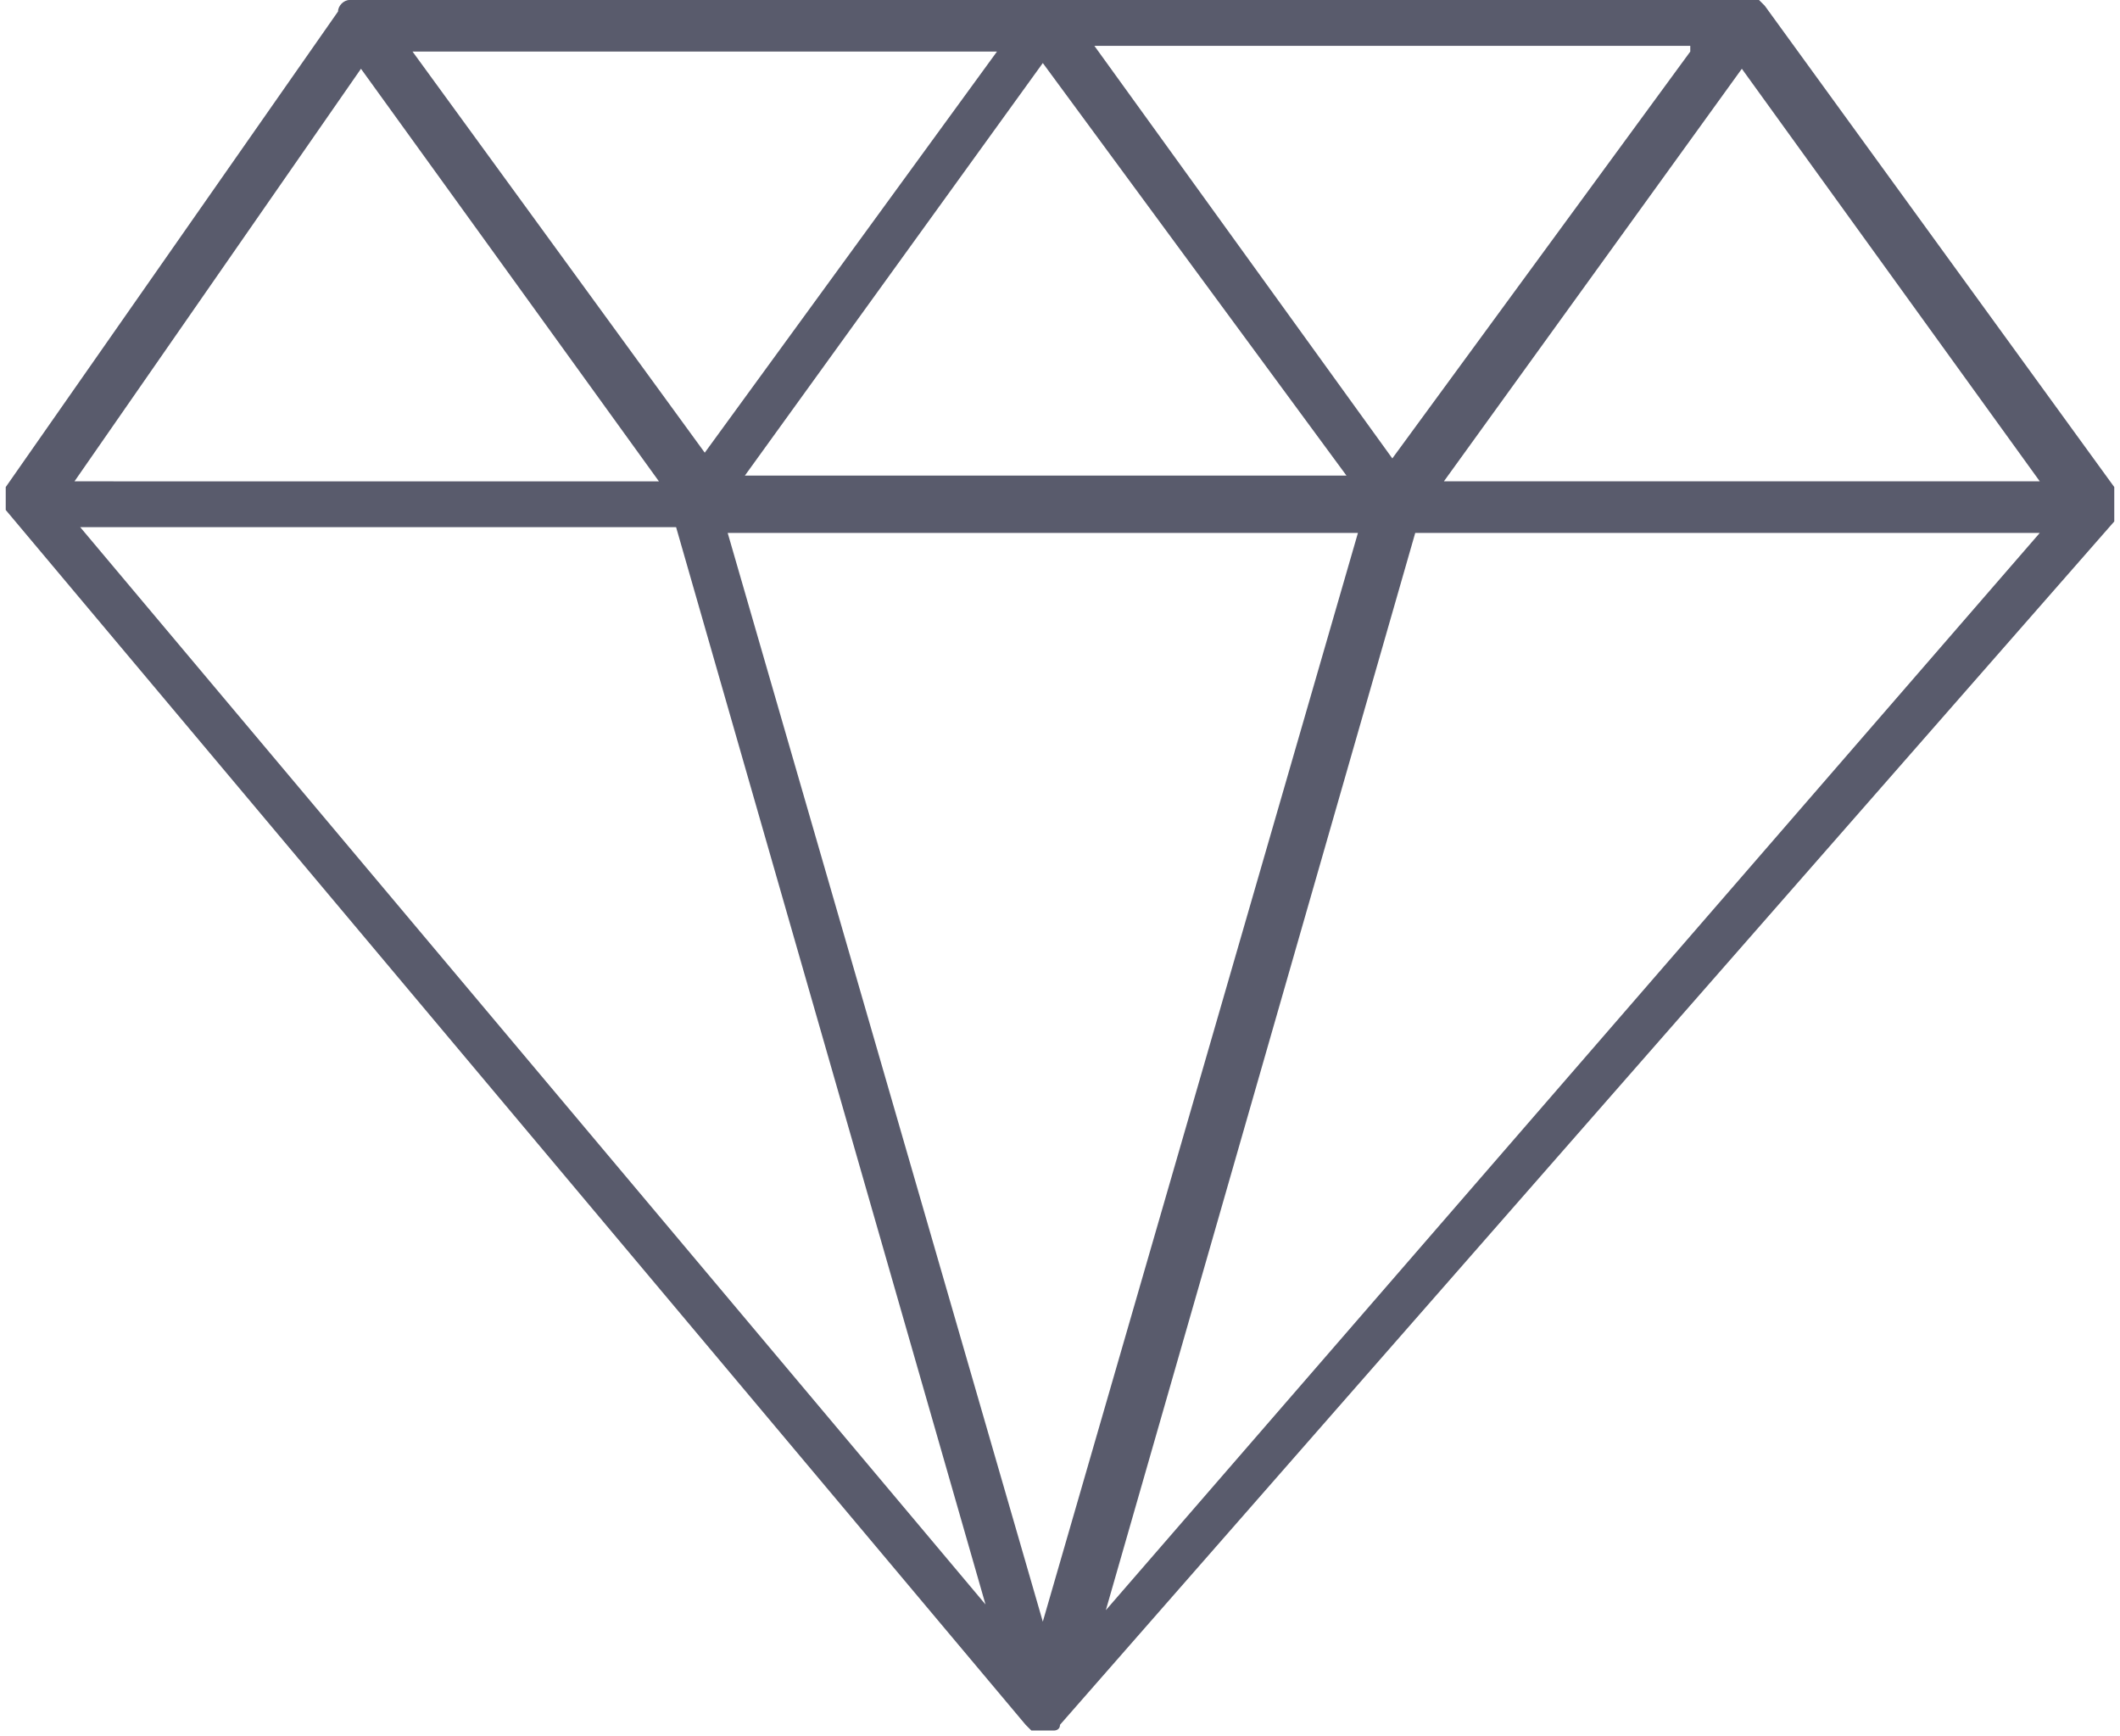 <!-- Generator: Adobe Illustrator 22.0.1, SVG Export Plug-In  -->
<svg version="1.1"
	 xmlns="http://www.w3.org/2000/svg" xmlns:xlink="http://www.w3.org/1999/xlink" xmlns:a="http://ns.adobe.com/AdobeSVGViewerExtensions/3.0/"
	 x="0px" y="0px" width="37px" height="30.3px" viewBox="0 0 37 30.3" style="enable-background:new 0 0 37 30.3;"
	 xml:space="preserve">
<defs>
</defs>
<g id="ICON_x5F_03_2_">
	<g>
		<path style="fill-rule:evenodd;clip-rule:evenodd;fill:#595B6C;" d="M30.8,0.1L30.8,0.1C30.8,0.1,30.7,0.1,30.8,0.1L30.7,0l-0.1,0
			c0,0-0.1,0-0.1,0H6.1C6,0,5.9,0.1,5.9,0.2L0.1,8.5l0,0c0,0,0,0.1,0,0.2c0,0.1,0,0.1,0,0.2l0,0v0l17.8,21.2c0,0,0.1,0.1,0.1,0.1h0
			c0.1,0,0.1,0,0.2,0c0.1,0,0.1,0,0.2,0h0c0,0,0.1,0,0.1-0.1L36.9,9.1v0l0-0.1l0,0c0,0,0,0,0-0.1c0-0.1,0-0.2,0-0.3V8.5L30.8,0.1z
			 M29.5,0.9L24.3,8l-5.2-7.2H29.5z M23.5,8.3H13l5.2-7.2L23.5,8.3z M17.4,0.9l-5.1,7l-5.1-7H17.4z M6.3,1.2l5.2,7.2H1.3L6.3,1.2z
			 M1.4,9.2l10.4,0L17.2,28L1.4,9.2z M18.2,28.3l-5.5-19h11L18.2,28.3z M19.3,28.1l5.4-18.8h10.9L19.3,28.1z M25.2,8.4l5.2-7.2
			l5.2,7.2H25.2z"/>
	</g>
</g>
</svg>
